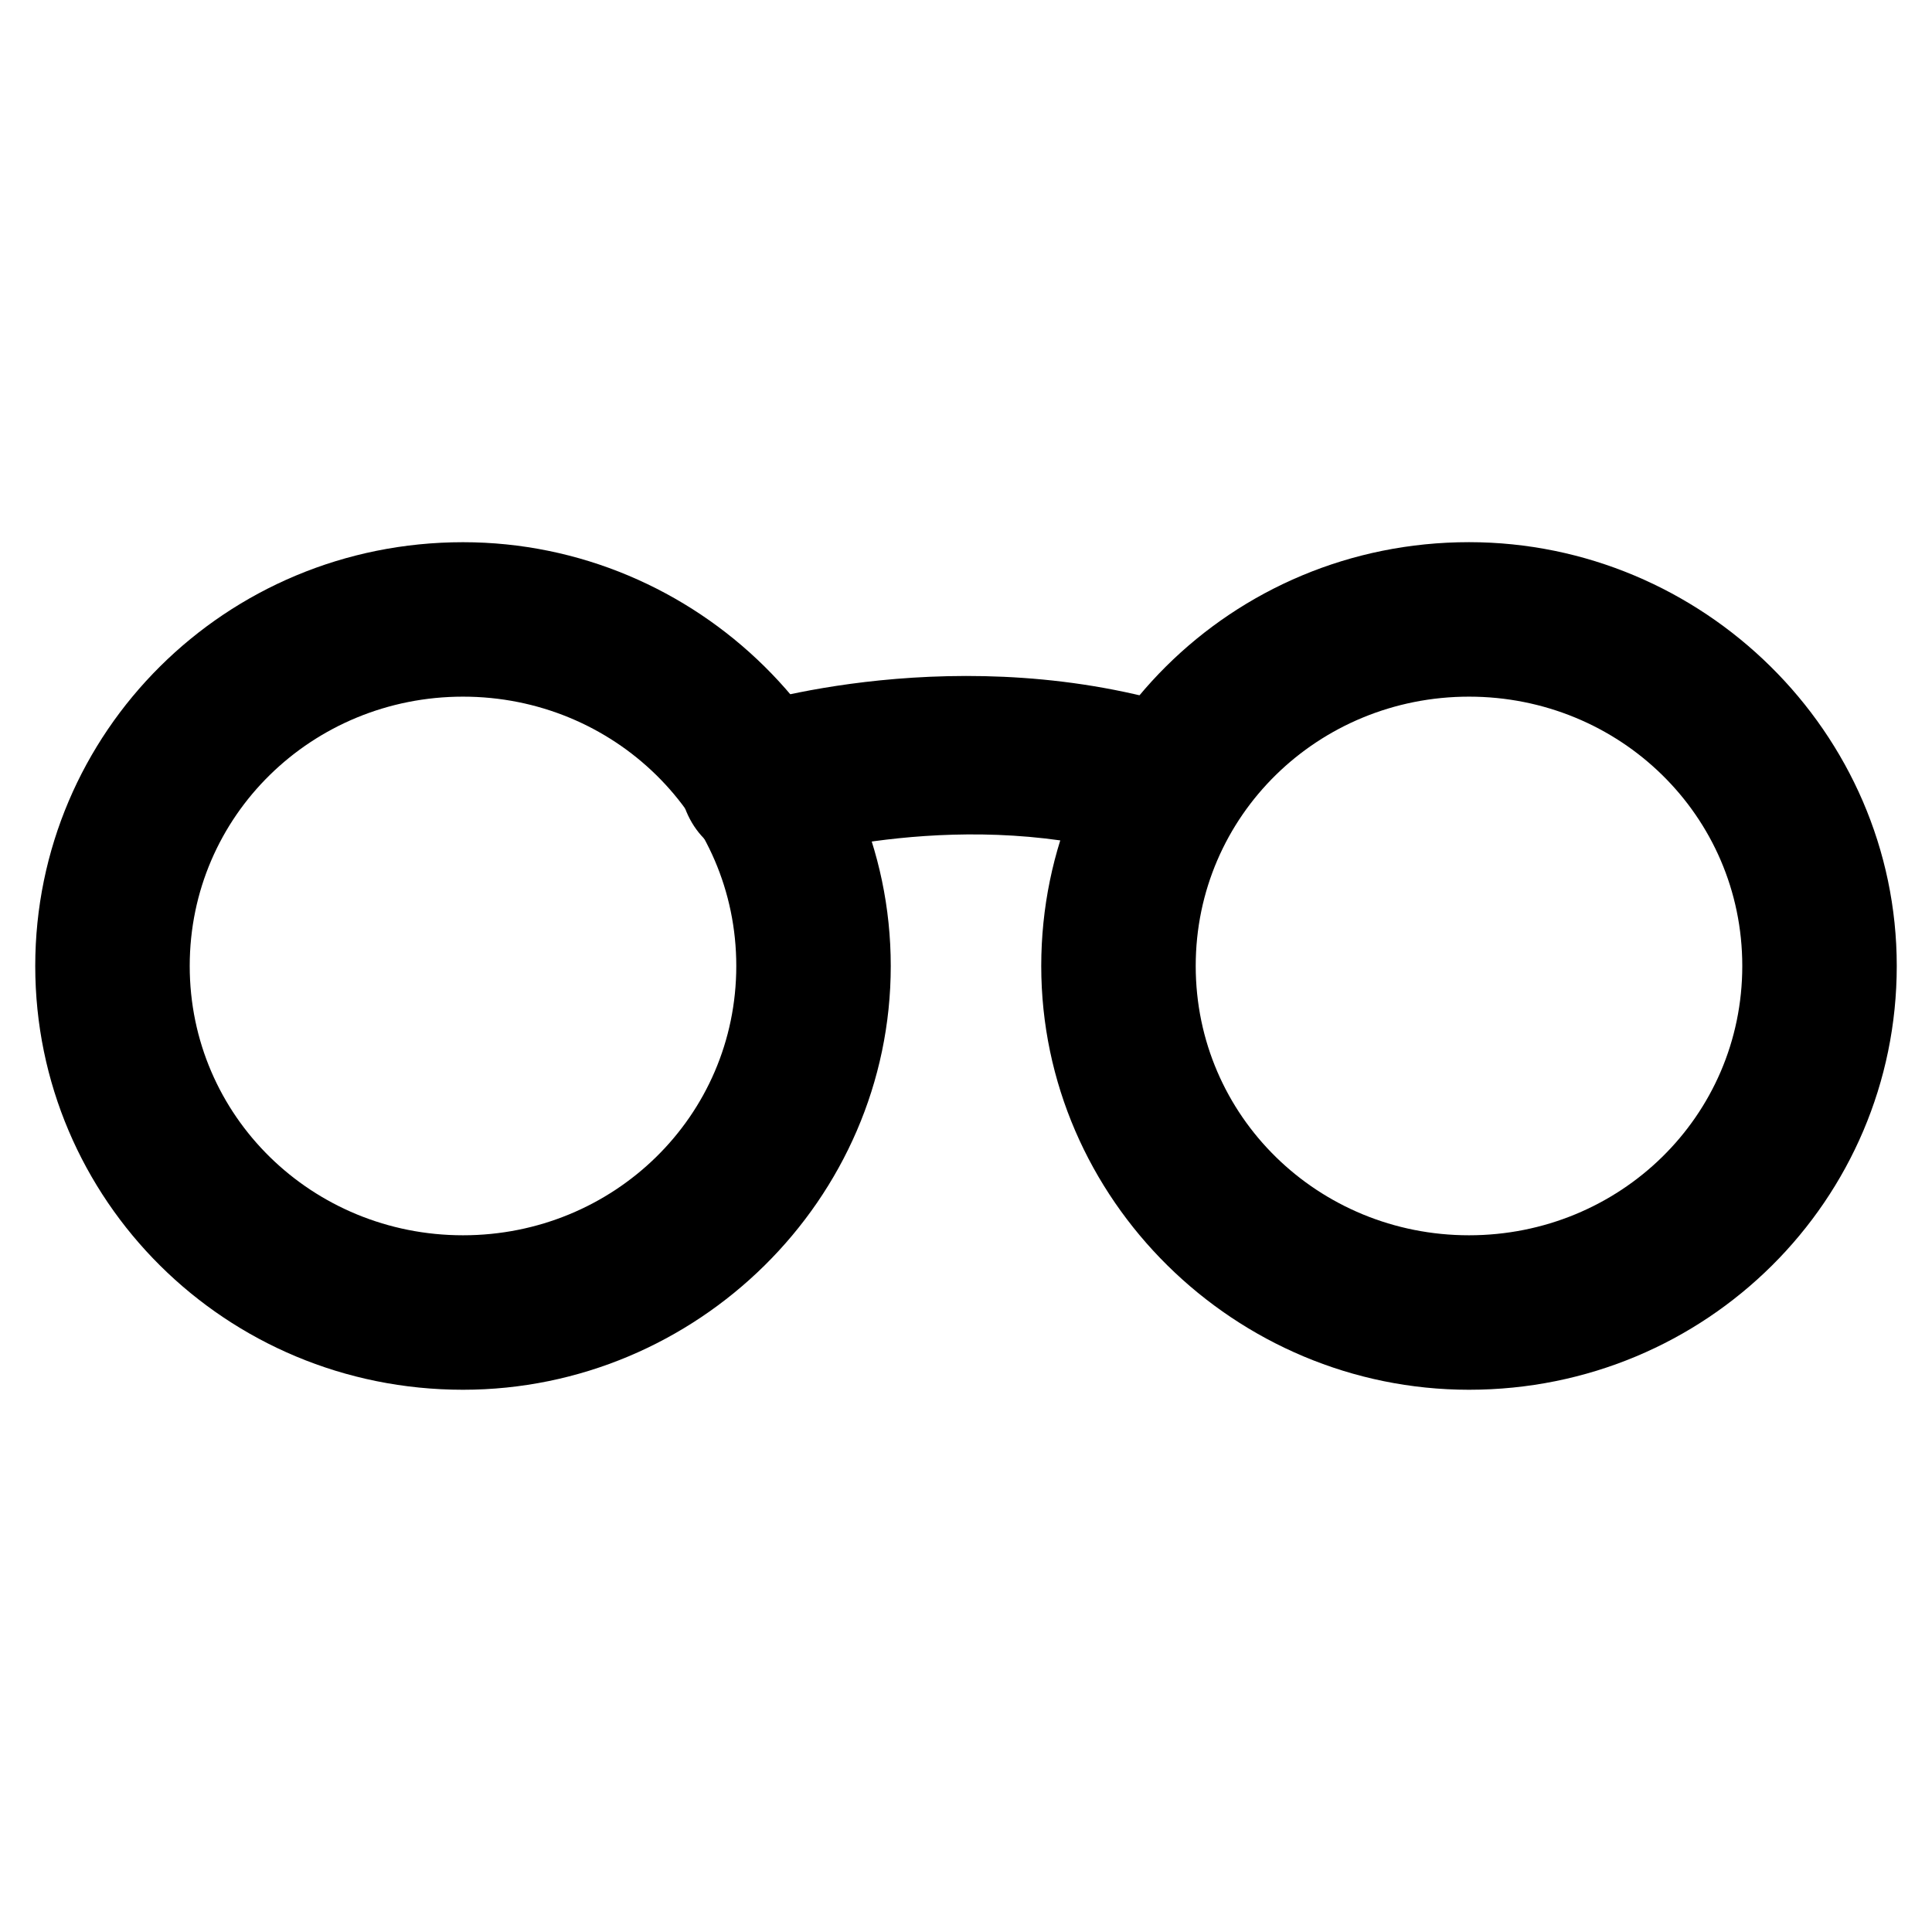 <?xml version="1.0" encoding="UTF-8"?>
<!-- Uploaded to: SVG Repo, www.svgrepo.com, Generator: SVG Repo Mixer Tools -->
<svg fill="#000000" width="800px" height="800px" version="1.1" viewBox="144 144 512 512" xmlns="http://www.w3.org/2000/svg">
 <g>
  <path d="m266.7 512.3c-62.977 0-113.36-50.379-113.36-112.3s50.383-112.31 113.36-112.31c61.926 0 113.36 50.383 113.36 112.31 0.004 61.926-51.426 112.3-113.35 112.3zm0-183.68c-39.887 0-72.422 31.488-72.422 71.371 0 39.887 32.539 71.371 72.422 71.371 39.887 0 72.422-31.488 72.422-71.371 0-39.883-32.539-71.371-72.422-71.371z"/>
  <path d="m533.3 512.3c-61.926 0-113.36-50.383-113.36-112.31 0-61.926 50.383-112.31 113.36-112.31 61.926 0 113.36 50.383 113.36 112.31 0.004 61.93-50.379 112.31-113.36 112.31zm0-183.68c-39.887 0-72.422 31.488-72.422 71.371 0 39.887 32.539 71.371 72.422 71.371 39.887 0 72.422-31.488 72.422-71.371 0.004-39.883-32.535-71.371-72.422-71.371z"/>
  <path d="m453.53 372.71c-2.098 0-4.199 0-6.297-1.051-47.23-14.695-94.465 0-95.516 0-10.496 3.148-22.043-2.098-26.238-13.645-3.148-10.496 2.098-22.043 13.645-26.238 2.098-1.051 59.828-18.895 119.66 0 10.496 3.148 16.793 14.695 13.645 25.191-1.051 10.496-9.445 15.742-18.895 15.742z"/>
 </g>
</svg>